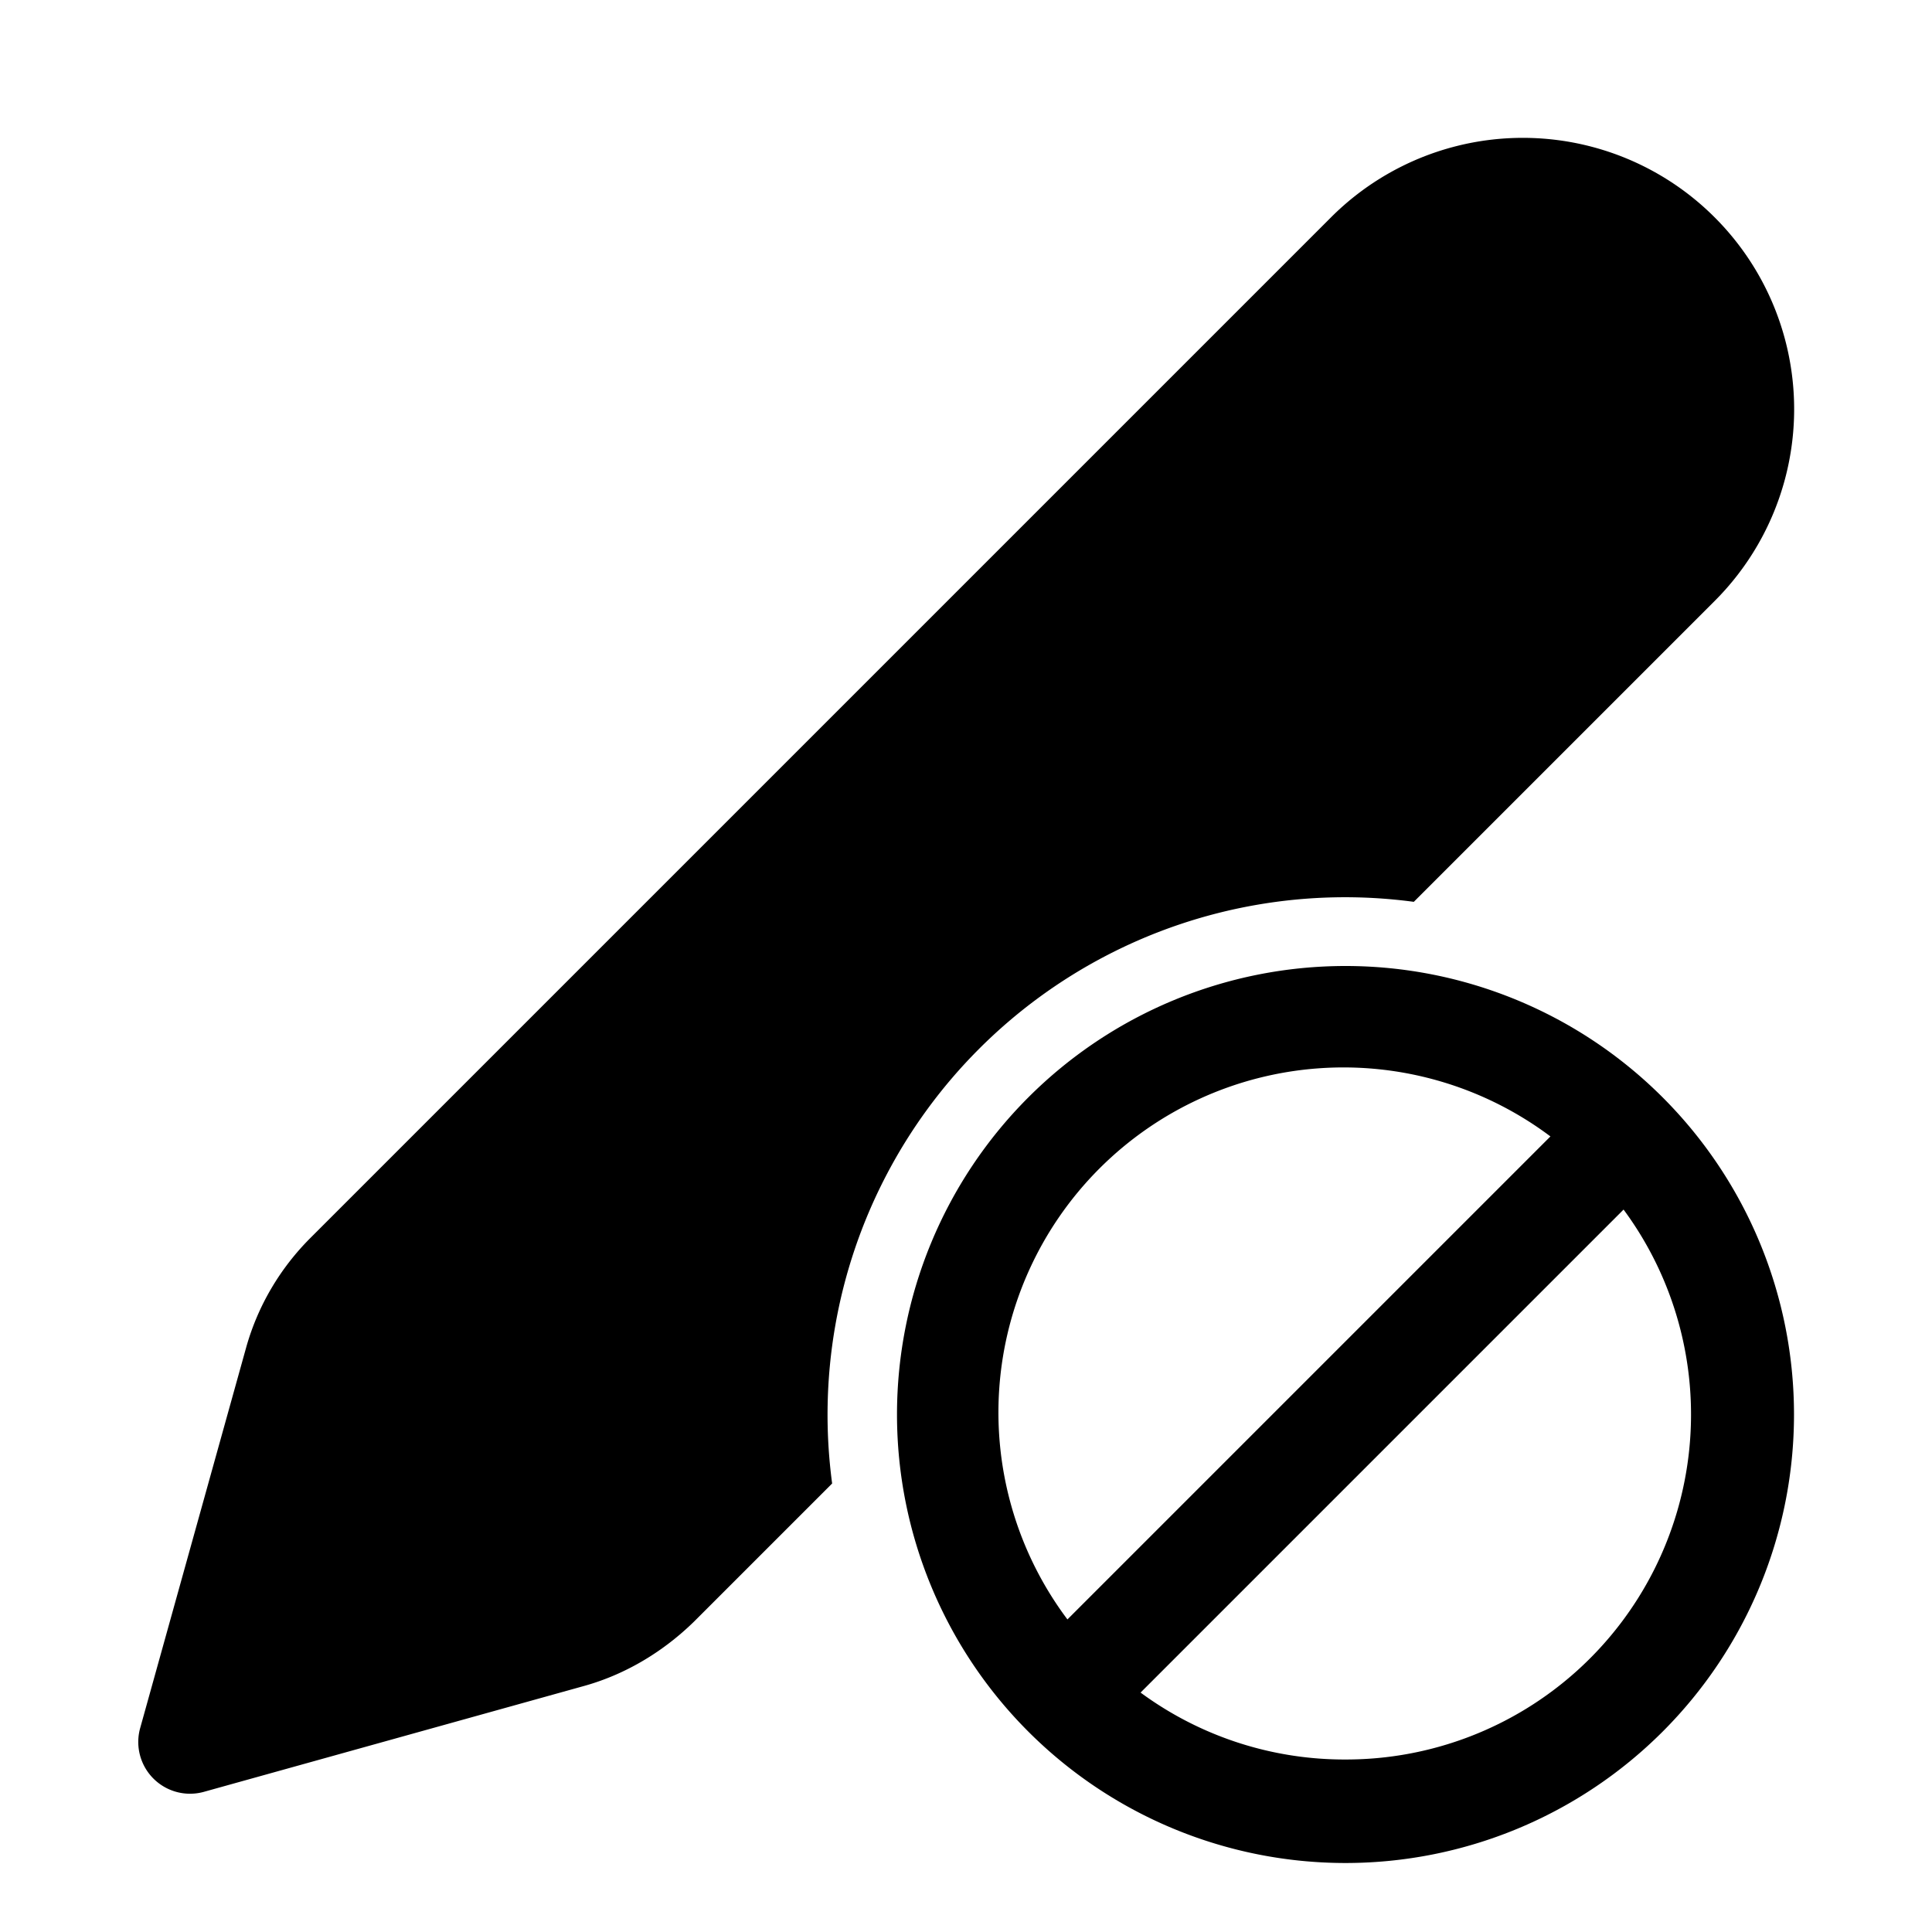 <svg width="28" height="28" viewBox="0 0 28 28" xmlns="http://www.w3.org/2000/svg"><path d="M24.85 3.15a3.93 3.93 0 0 0-5.56 0L4.5 17.94c-.44.44-.76.98-.93 1.58l-1.54 5.53a.75.75 0 0 0 .92.92l5.53-1.54c.6-.17 1.14-.5 1.58-.93l2-2a7.5 7.5 0 0 1 8.43-8.43l4.36-4.36a3.93 3.93 0 0 0 0-5.56ZM19.5 27a6.5 6.5 0 1 0 0-13 6.5 6.5 0 0 0 0 13Zm0-1.5a4.98 4.98 0 0 1-2.97-.97l7-7a5 5 0 0 1-4.03 7.97Zm2.97-9.03-7 7a5 5 0 0 1 7-7Z"/></svg>